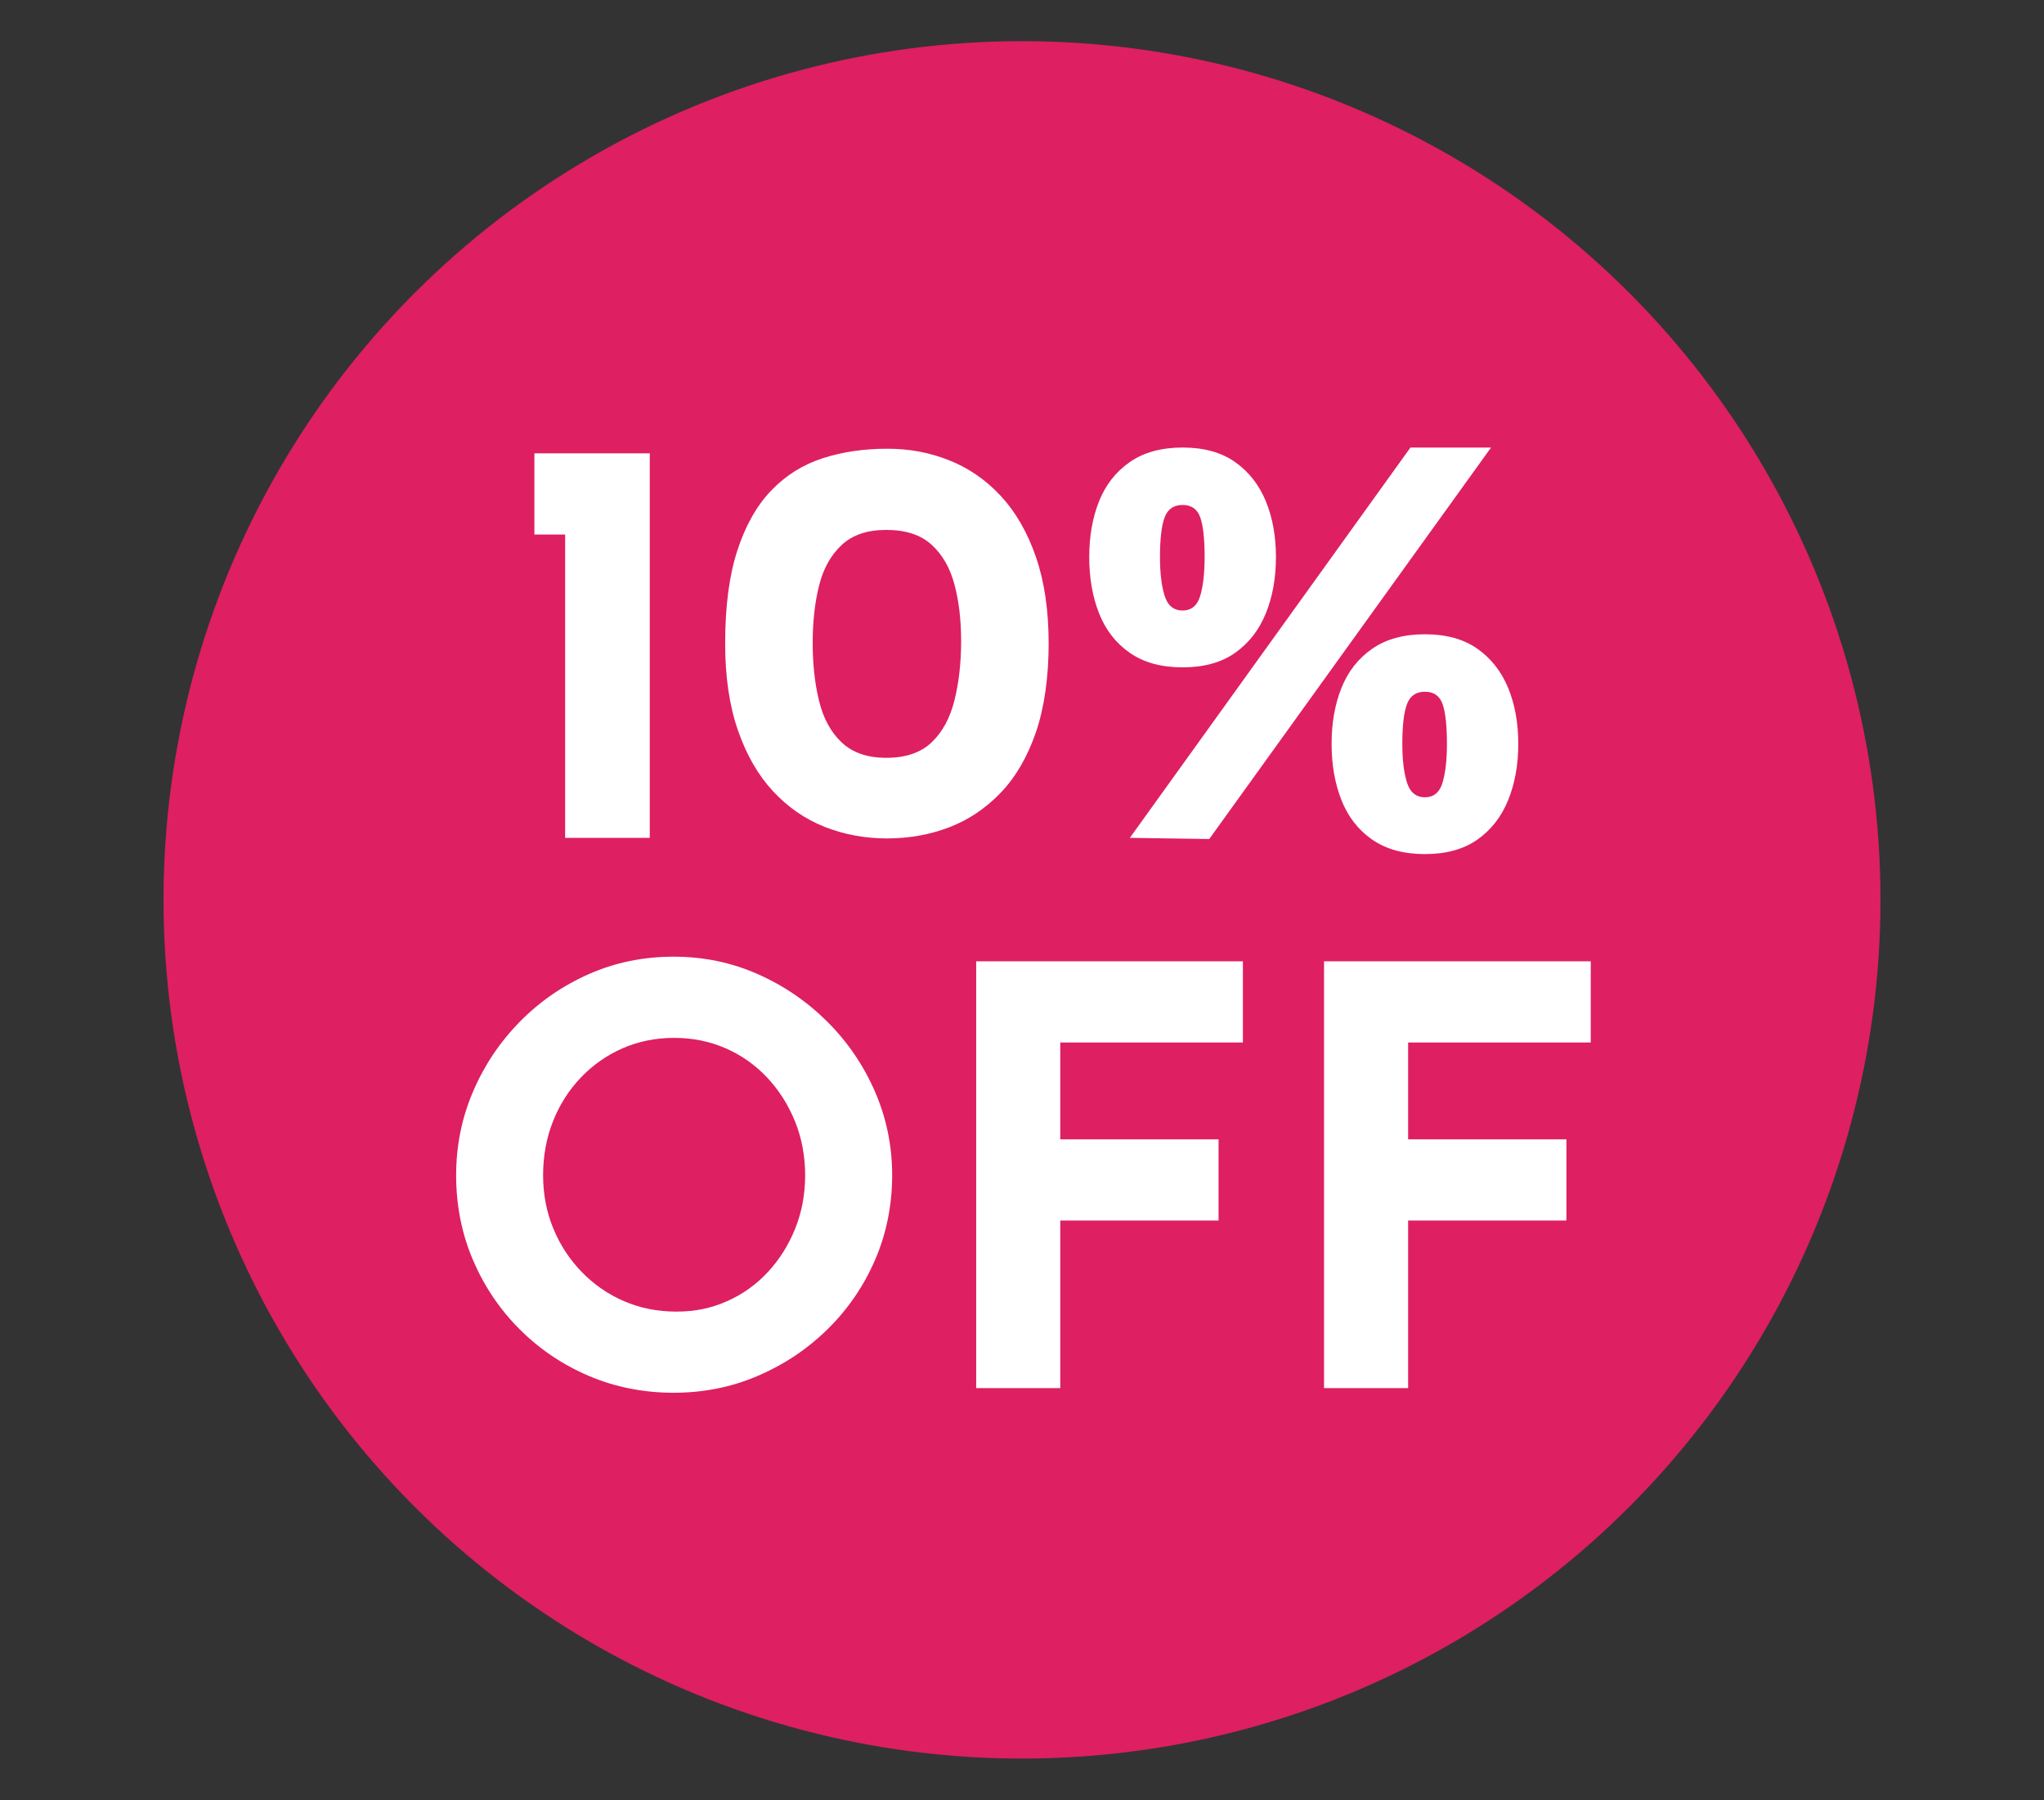 <?xml version="1.0" encoding="UTF-8"?>
<svg id="Capa_1" xmlns="http://www.w3.org/2000/svg" version="1.1" viewBox="0 0 750 660.3">
  <rect x="0" y="0" width="750" height="660.3" fill="#333333" stroke="none"/>
  <!-- Generator: Adobe Illustrator 29.4.0, SVG Export Plug-In . SVG Version: 2.1.0 Build 152)  -->
  <defs>
    <style>
      .st0 {
        fill: #fff;
      }

      .st1 {
        fill: #de1f62;
      }
    </style>
  </defs>
  <g id="Capa_11" data-name="Capa_1">
    <g id="Capa_1-2">
      <g id="Capa_1-2-2">
        <circle class="st1" cx="375" cy="330.1" r="315"/>
      </g>
    </g>
  </g>
  <g>
    <path class="st0" d="M196.09,166.3h42.33v141.05h-31.06v-111.26h-11.28v-29.78Z"/>
    <path class="st0" d="M325.43,307.56c-8.08,0-15.71-1.42-22.87-4.25-7.16-2.84-13.48-7.2-18.93-13.08-5.46-5.88-9.75-13.33-12.87-22.34-3.12-9-4.68-19.61-4.68-31.8,0-13.62,1.49-25,4.47-34.14,2.98-9.15,7.13-16.49,12.44-22.02,5.32-5.53,11.59-9.47,18.83-11.81,7.23-2.34,15.1-3.51,23.61-3.51s15.71,1.42,22.87,4.25c7.16,2.84,13.47,7.2,18.93,13.08,5.46,5.89,9.75,13.33,12.87,22.34,3.12,9.01,4.68,19.61,4.68,31.8s-1.56,23.47-4.68,32.55c-3.12,9.08-7.45,16.49-12.98,22.23-5.53,5.74-11.84,9.97-18.93,12.66-7.09,2.7-14.68,4.04-22.76,4.04ZM325.22,277.99c7.09,0,12.62-1.88,16.59-5.64,3.97-3.76,6.77-8.9,8.4-15.42,1.63-6.52,2.45-13.75,2.45-21.7s-.82-14.75-2.45-20.85c-1.63-6.1-4.43-10.96-8.4-14.57-3.97-3.62-9.5-5.42-16.59-5.42s-12.41,1.84-16.38,5.53c-3.97,3.69-6.74,8.65-8.3,14.89-1.56,6.24-2.34,13.26-2.34,21.06s.78,14.89,2.34,21.27c1.56,6.38,4.32,11.45,8.3,15.21,3.97,3.76,9.43,5.64,16.38,5.64Z"/>
    <path class="st0" d="M433.93,244.81c-7.8,0-14.25-1.77-19.36-5.32-5.11-3.54-8.87-8.37-11.28-14.47-2.41-6.1-3.62-12.98-3.62-20.64s1.2-14.5,3.62-20.53c2.41-6.03,6.17-10.81,11.28-14.36,5.11-3.54,11.56-5.32,19.36-5.32s14.22,1.77,19.25,5.32c5.03,3.55,8.79,8.33,11.28,14.36,2.48,6.03,3.72,12.87,3.72,20.53s-1.24,14.54-3.72,20.64c-2.48,6.1-6.24,10.92-11.28,14.47-5.04,3.55-11.45,5.32-19.25,5.32ZM547.1,164.18l-103.39,143.6-29.14-.43,102.96-143.17h29.57ZM425.63,204.38c0,5.82.56,10.53,1.7,14.15,1.13,3.62,3.33,5.42,6.59,5.42s5.42-1.81,6.49-5.42c1.06-3.62,1.6-8.33,1.6-14.15,0-6.66-.53-11.52-1.6-14.57-1.06-3.05-3.23-4.57-6.49-4.57s-5.46,1.53-6.59,4.57c-1.14,3.05-1.7,7.91-1.7,14.57ZM522.85,313.31c-7.8,0-14.25-1.77-19.36-5.32-5.11-3.54-8.86-8.37-11.27-14.47-2.41-6.1-3.62-12.98-3.62-20.64s1.2-14.5,3.62-20.53c2.41-6.03,6.17-10.81,11.27-14.36,5.11-3.54,11.56-5.32,19.36-5.32s14.22,1.78,19.25,5.32c5.03,3.55,8.79,8.33,11.28,14.36,2.48,6.03,3.72,12.87,3.72,20.53s-1.24,14.54-3.72,20.64c-2.48,6.1-6.24,10.92-11.28,14.47-5.04,3.54-11.45,5.32-19.25,5.32ZM514.55,272.89c0,5.82.57,10.53,1.7,14.15,1.13,3.62,3.33,5.42,6.59,5.42s5.42-1.81,6.49-5.42c1.06-3.62,1.59-8.33,1.59-14.15,0-6.66-.53-11.52-1.59-14.57-1.06-3.05-3.23-4.57-6.49-4.57s-5.46,1.53-6.59,4.57c-1.14,3.05-1.7,7.91-1.7,14.57Z"/>
    <path class="st0" d="M167.37,431.14c0-10.78,2.05-20.99,6.17-30.63,4.11-9.64,9.82-18.19,17.13-25.64,7.3-7.45,15.78-13.3,25.42-17.55,9.64-4.25,20-6.38,31.06-6.38s21.2,2.13,30.85,6.38c9.64,4.25,18.19,10.11,25.64,17.55,7.45,7.45,13.26,15.99,17.44,25.64,4.18,9.65,6.28,19.86,6.28,30.63s-2.09,21.42-6.28,31.06c-4.19,9.65-10,18.12-17.44,25.42-7.45,7.31-15.99,13.01-25.64,17.12-9.65,4.12-19.93,6.17-30.85,6.17s-21.42-2.05-31.06-6.17c-9.65-4.11-18.12-9.82-25.42-17.12-7.31-7.3-13.01-15.78-17.13-25.42-4.11-9.64-6.17-20-6.17-31.06ZM199.28,431.14c0,6.95,1.24,13.44,3.72,19.47,2.48,6.03,5.96,11.35,10.42,15.96,4.47,4.61,9.64,8.19,15.53,10.74,5.88,2.55,12.3,3.83,19.25,3.83s12.87-1.28,18.61-3.83c5.74-2.55,10.74-6.13,15-10.74,4.25-4.61,7.59-9.93,10-15.96,2.41-6.03,3.62-12.51,3.62-19.47s-1.24-13.68-3.72-19.78c-2.48-6.1-5.89-11.45-10.21-16.06-4.33-4.61-9.4-8.19-15.21-10.74-5.82-2.55-12.13-3.83-18.93-3.83s-13.12,1.28-18.93,3.83c-5.82,2.55-10.92,6.14-15.32,10.74-4.4,4.61-7.8,9.97-10.21,16.06-2.41,6.1-3.62,12.69-3.62,19.78Z"/>
    <path class="st0" d="M358.19,352.64h97.86v29.78h-67.01v35.53h58.08v29.78h-58.08v61.48h-30.85v-156.58Z"/>
    <path class="st0" d="M485.83,352.64h97.86v29.78h-67.01v35.53h58.08v29.78h-58.08v61.48h-30.85v-156.58Z"/>
  </g>
</svg>